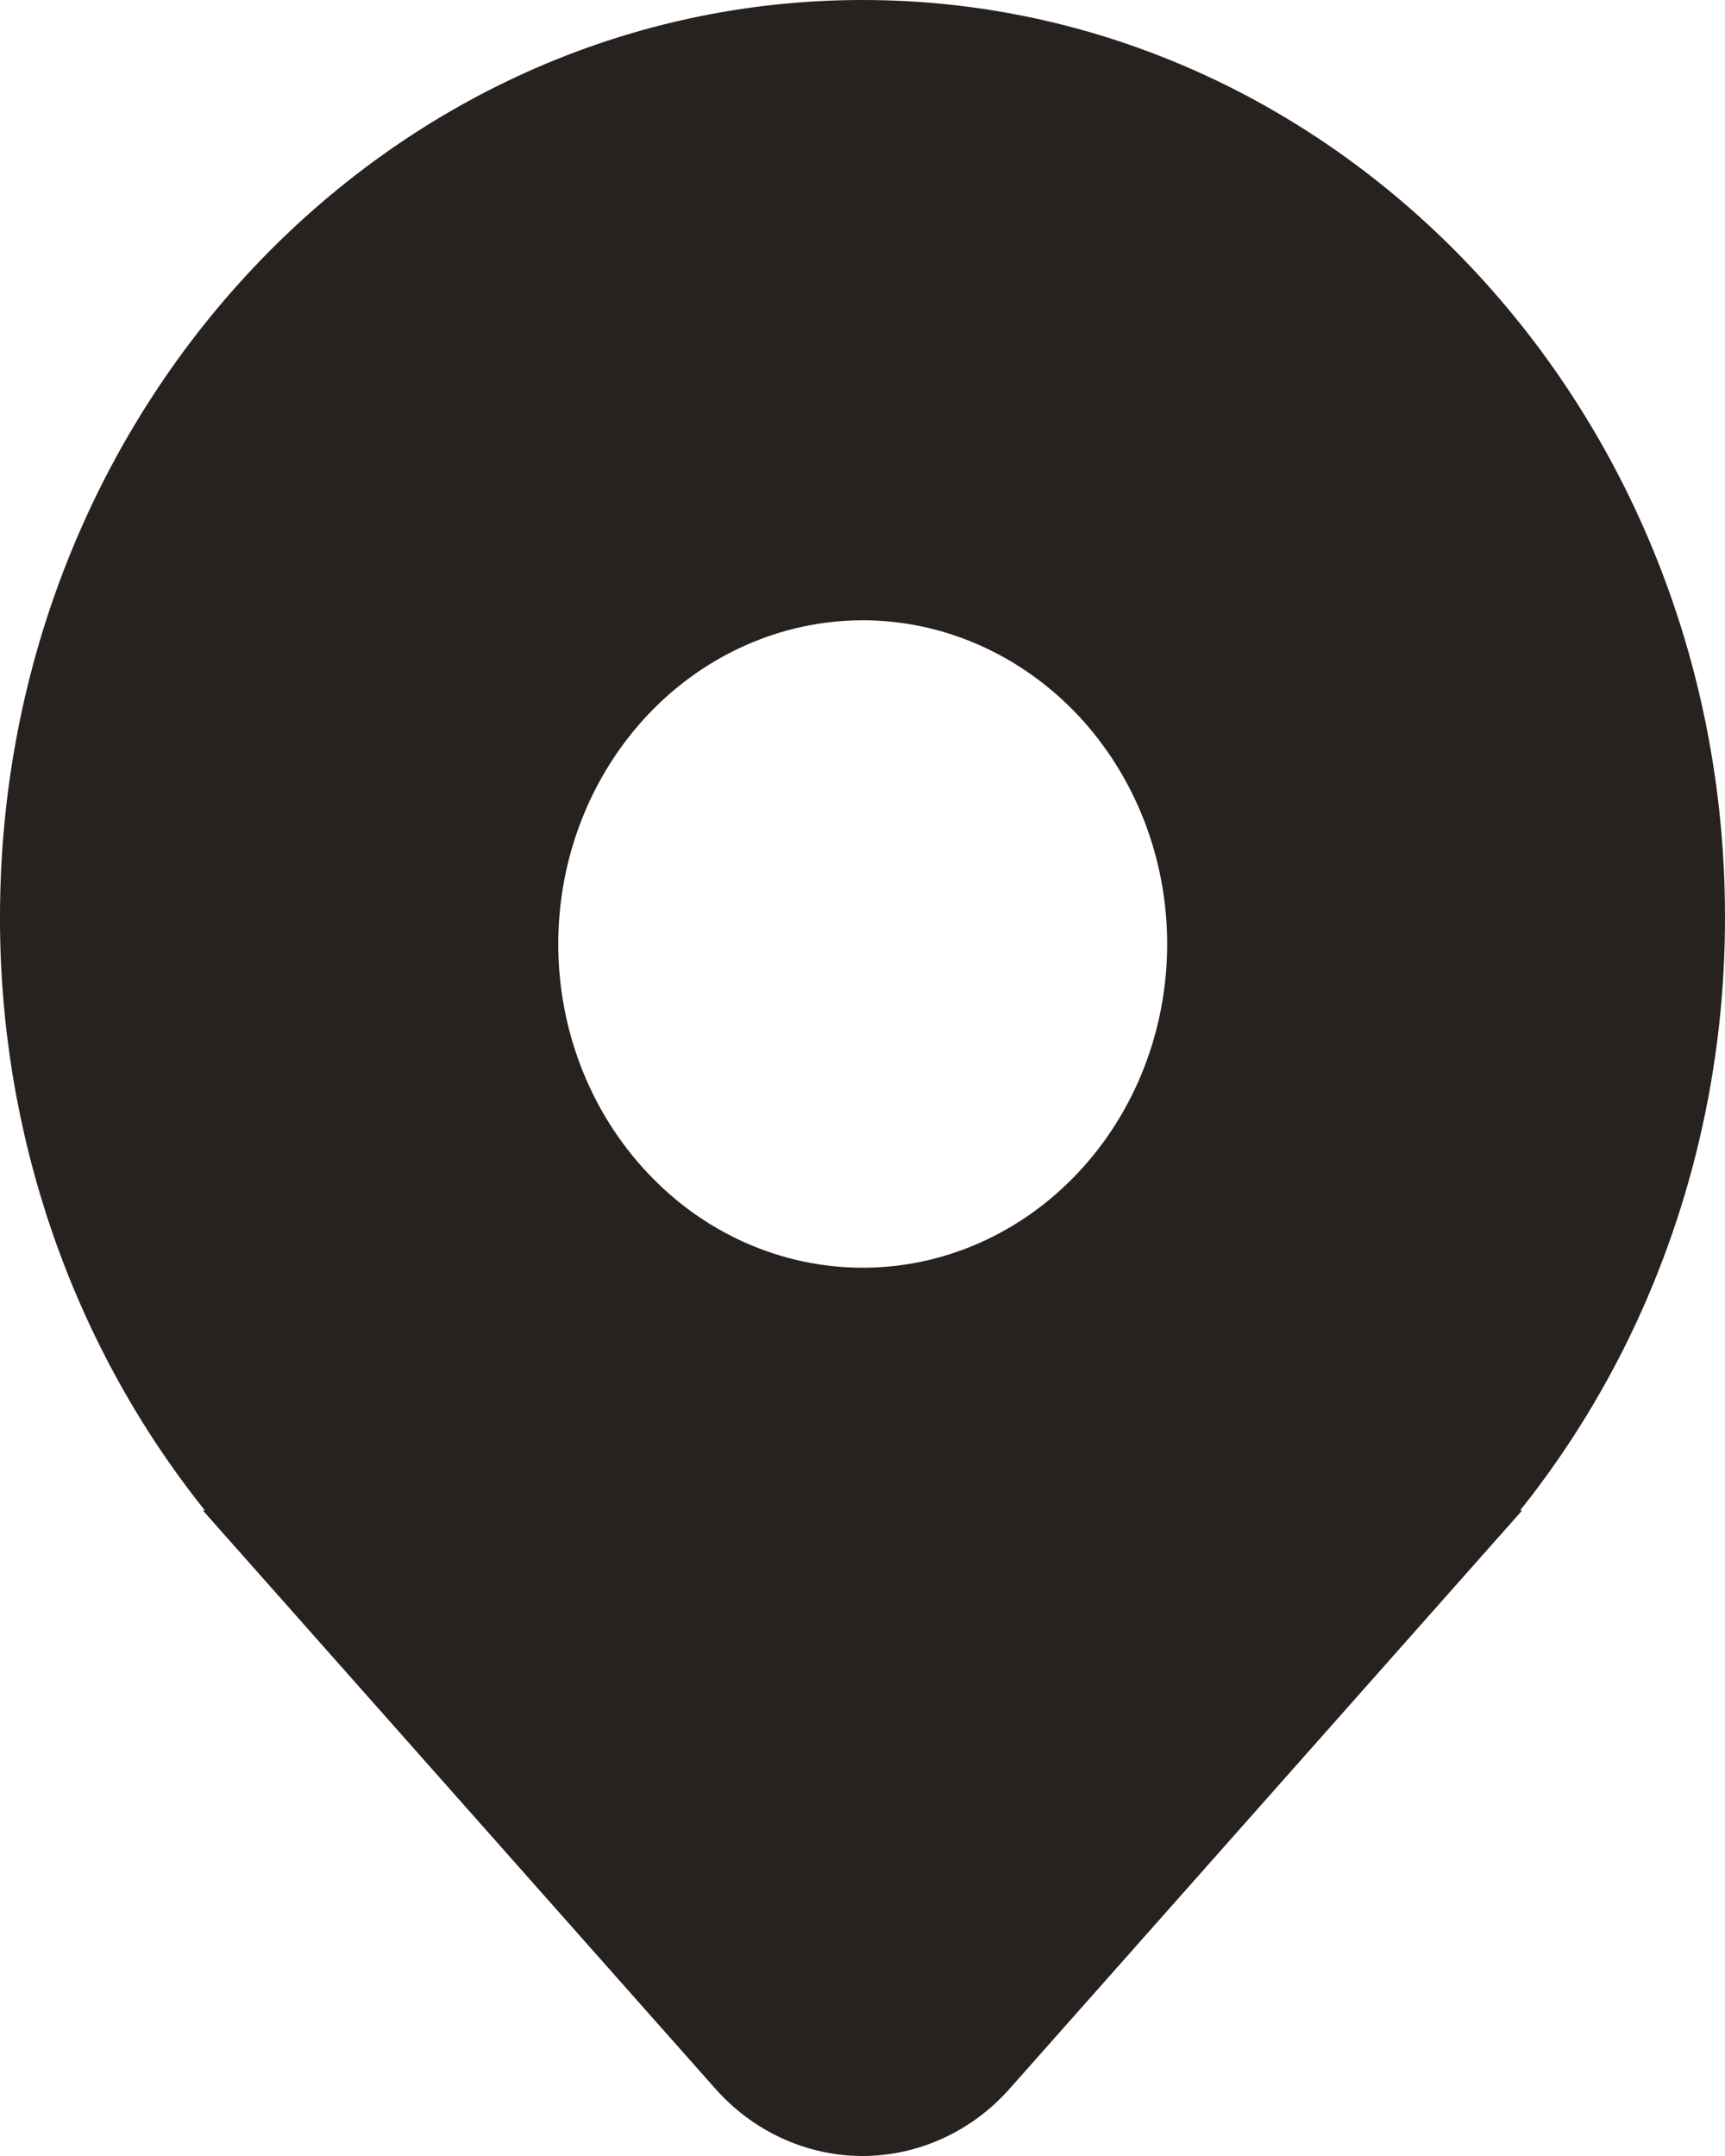 <?xml version="1.0" encoding="UTF-8"?> <svg xmlns="http://www.w3.org/2000/svg" width="8" height="10" viewBox="0 0 8 10" fill="none"> <path d="M7.533 6.25C7.84 5.636 8.001 4.95 8 4.253C8 1.904 6.209 0 4 0C1.791 0 5.86768e-06 1.904 5.86768e-06 4.253C-0.002 5.257 0.332 6.228 0.941 6.994L0.946 7.001C0.948 7.002 0.949 7.004 0.95 7.006H0.941L3.315 9.685C3.403 9.785 3.509 9.864 3.627 9.918C3.745 9.972 3.872 10 4 10C4.128 10 4.255 9.972 4.373 9.918C4.491 9.864 4.597 9.785 4.685 9.685L7.059 7.006H7.05L7.054 7.001L7.054 7C7.071 6.979 7.088 6.957 7.105 6.935C7.268 6.722 7.411 6.493 7.533 6.25L7.533 6.25ZM4.001 5.88C3.627 5.88 3.267 5.722 3.003 5.44C2.738 5.159 2.589 4.777 2.589 4.379C2.589 3.98 2.738 3.599 3.003 3.317C3.267 3.036 3.627 2.877 4.001 2.877C4.375 2.877 4.734 3.036 4.999 3.317C5.264 3.599 5.413 3.98 5.413 4.379C5.413 4.777 5.264 5.159 4.999 5.44C4.734 5.722 4.375 5.88 4.001 5.88Z" fill="#27221F"></path> </svg> 